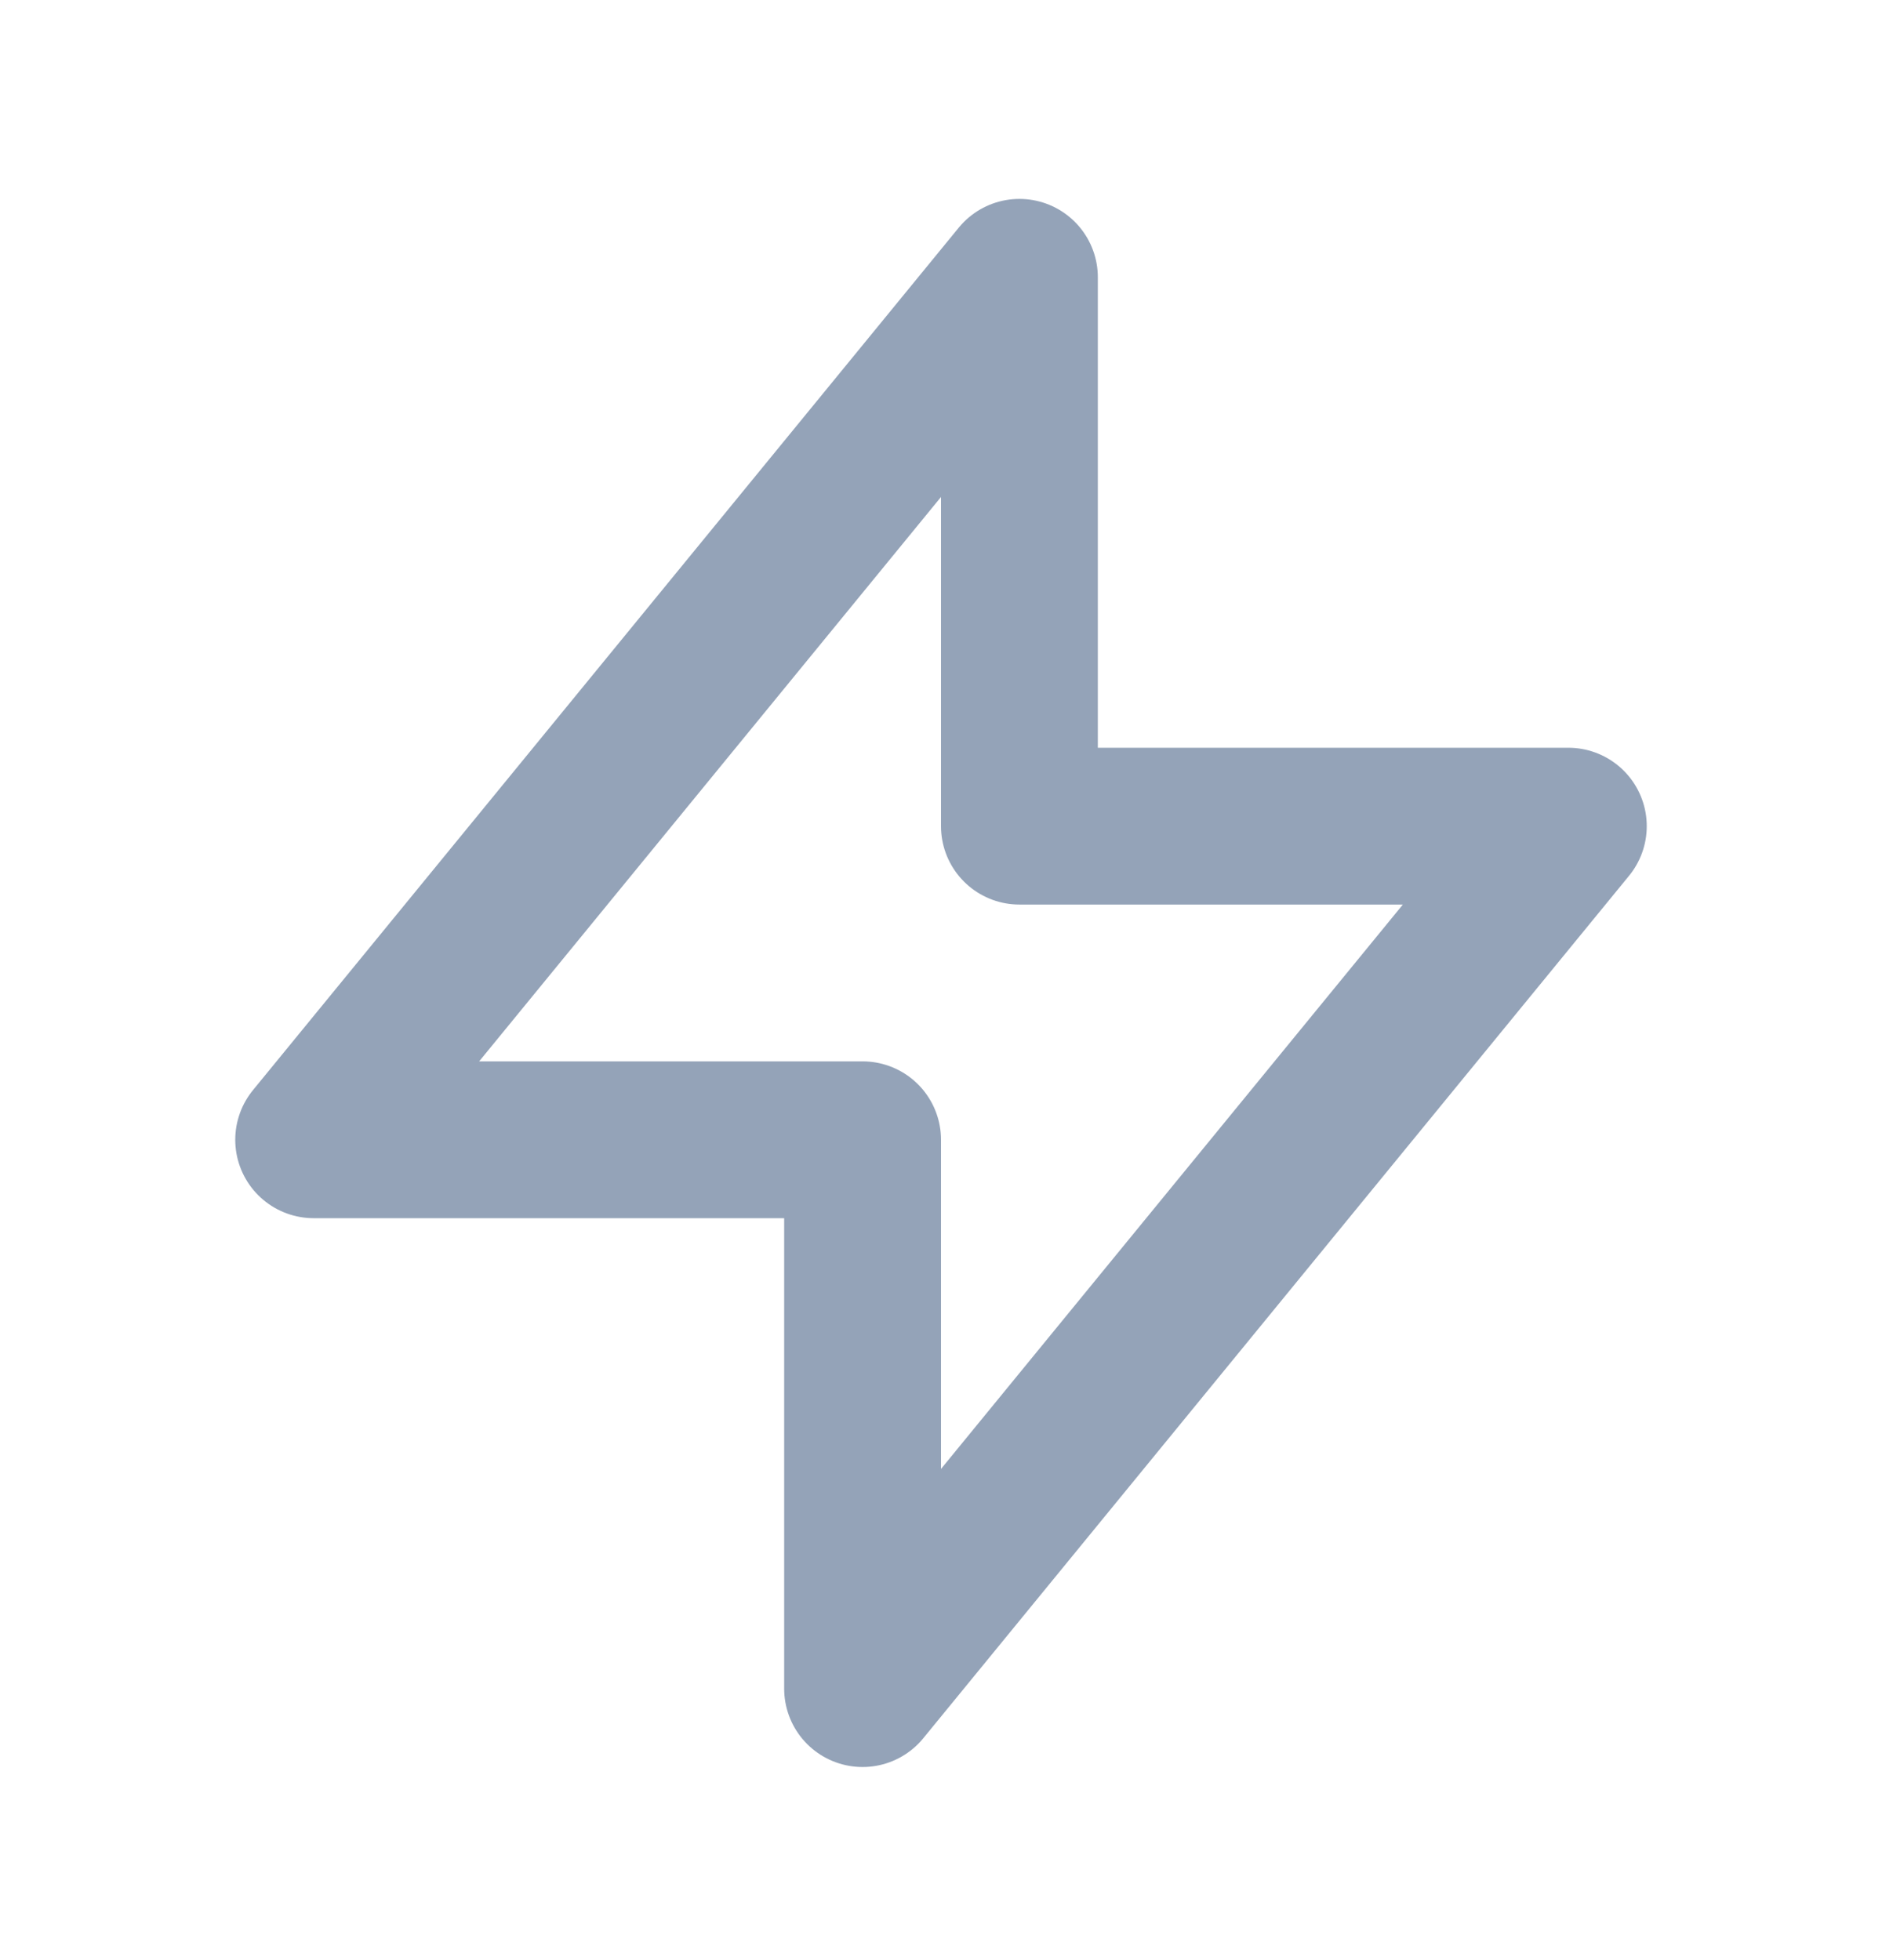 <svg width="24" height="25" viewBox="0 0 24 25" fill="none" xmlns="http://www.w3.org/2000/svg">
<path d="M13 3.537V10.537H20L11 21.537V14.537H4L13 3.537Z" stroke="#94A3B8" stroke-width="2" stroke-linecap="round" stroke-linejoin="round"/>
</svg>
